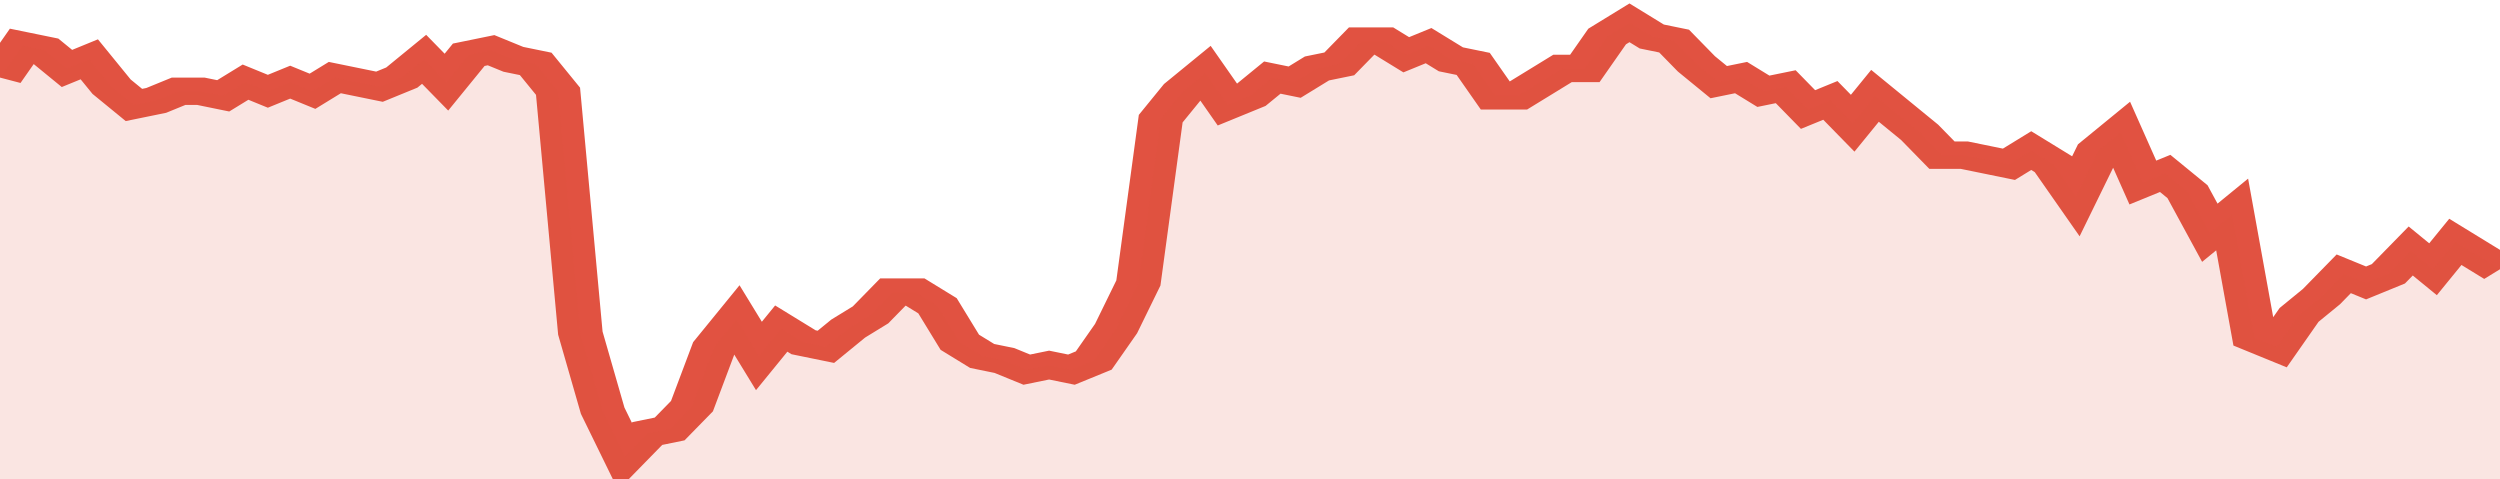 <svg xmlns="http://www.w3.org/2000/svg" viewBox="0 0 336 105" width="120" height="23" preserveAspectRatio="none">
				 <polyline fill="none" stroke="#E15241" stroke-width="6" points="0, 17 3, 10 6, 11 9, 15 12, 13 15, 19 18, 23 21, 22 24, 20 27, 20 30, 21 33, 18 36, 20 39, 18 42, 20 45, 17 48, 18 51, 19 54, 17 57, 13 60, 18 63, 12 66, 11 69, 13 72, 14 75, 20 78, 73 81, 90 84, 100 87, 95 90, 94 93, 89 96, 76 99, 70 102, 78 105, 72 108, 75 111, 76 114, 72 117, 69 120, 64 123, 64 126, 67 129, 75 132, 78 135, 79 138, 81 141, 80 144, 81 147, 79 150, 72 153, 62 156, 26 159, 20 162, 16 165, 23 168, 21 171, 17 174, 18 177, 15 180, 14 183, 9 186, 9 189, 12 192, 10 195, 13 198, 14 201, 21 204, 21 207, 18 210, 15 213, 15 216, 8 219, 5 222, 8 225, 9 228, 14 231, 18 234, 17 237, 20 240, 19 243, 24 246, 22 249, 27 252, 21 255, 25 258, 29 261, 34 264, 34 267, 35 270, 36 273, 33 276, 36 279, 43 282, 33 285, 29 288, 40 291, 38 294, 42 297, 51 300, 47 303, 74 306, 76 309, 69 312, 65 315, 60 318, 62 321, 60 324, 55 327, 59 330, 53 333, 56 336, 59 336, 59 "> </polyline>
				 <polygon fill="#E15241" opacity="0.15" points="0, 105 0, 17 3, 10 6, 11 9, 15 12, 13 15, 19 18, 23 21, 22 24, 20 27, 20 30, 21 33, 18 36, 20 39, 18 42, 20 45, 17 48, 18 51, 19 54, 17 57, 13 60, 18 63, 12 66, 11 69, 13 72, 14 75, 20 78, 73 81, 90 84, 100 87, 95 90, 94 93, 89 96, 76 99, 70 102, 78 105, 72 108, 75 111, 76 114, 72 117, 69 120, 64 123, 64 126, 67 129, 75 132, 78 135, 79 138, 81 141, 80 144, 81 147, 79 150, 72 153, 62 156, 26 159, 20 162, 16 165, 23 168, 21 171, 17 174, 18 177, 15 180, 14 183, 9 186, 9 189, 12 192, 10 195, 13 198, 14 201, 21 204, 21 207, 18 210, 15 213, 15 216, 8 219, 5 222, 8 225, 9 228, 14 231, 18 234, 17 237, 20 240, 19 243, 24 246, 22 249, 27 252, 21 255, 25 258, 29 261, 34 264, 34 267, 35 270, 36 273, 33 276, 36 279, 43 282, 33 285, 29 288, 40 291, 38 294, 42 297, 51 300, 47 303, 74 306, 76 309, 69 312, 65 315, 60 318, 62 321, 60 324, 55 327, 59 330, 53 333, 56 336, 59 336, 105 "></polygon>
			</svg>